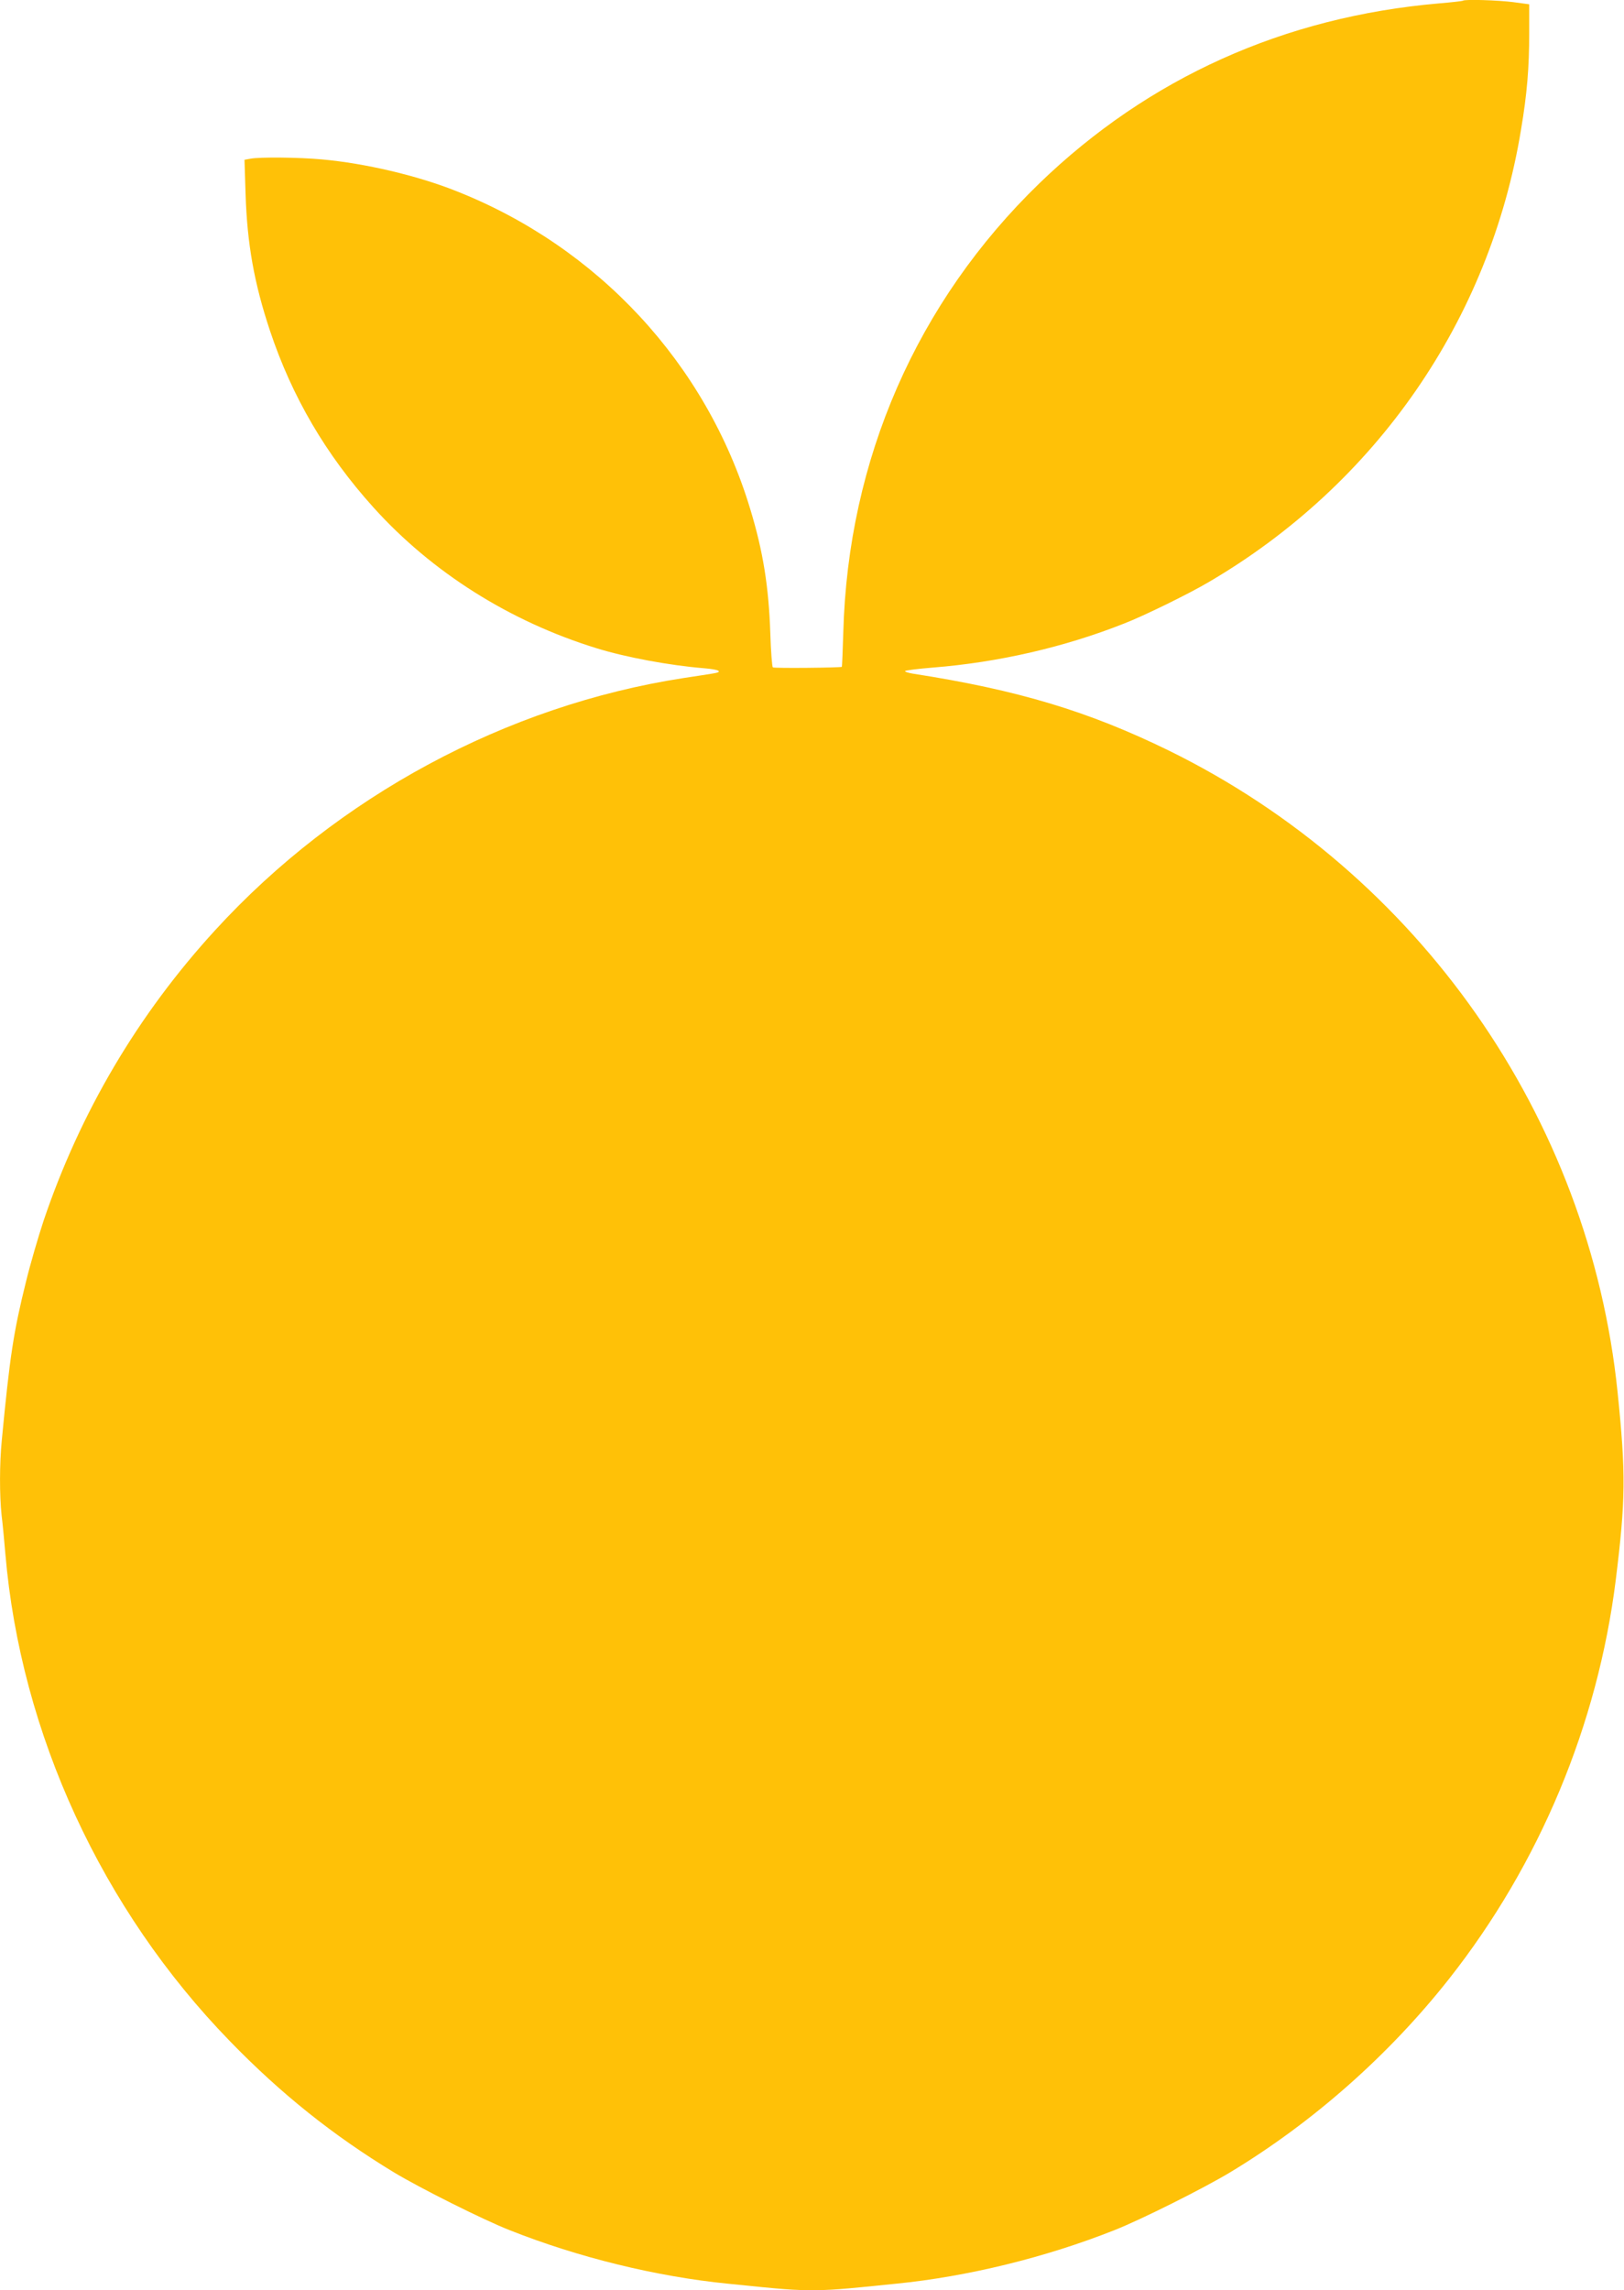 <?xml version="1.0" standalone="no"?>
<!DOCTYPE svg PUBLIC "-//W3C//DTD SVG 20010904//EN"
 "http://www.w3.org/TR/2001/REC-SVG-20010904/DTD/svg10.dtd">
<svg version="1.0" xmlns="http://www.w3.org/2000/svg"
 width="908pt" height="1280pt" viewBox="0 0 908 1280"
 preserveAspectRatio="xMidYMid meet">
<g transform="translate(0,1280) scale(0.1,-0.1)"
fill="#ffc107" stroke="none">
<path d="M8179 12796 c-2 -2 -62 -9 -134 -15 -866 -75 -1623 -416 -2233 -1005
-686 -664 -1071 -1544 -1097 -2510 -3 -105 -7 -191 -8 -193 -6 -5 -378 -9
-386 -3 -4 3 -11 88 -14 190 -9 261 -40 458 -113 697 -245 810 -851 1464
-1648 1777 -215 85 -503 153 -746 175 -128 12 -350 14 -400 4 l-33 -6 6 -191
c9 -280 48 -499 137 -766 123 -368 312 -691 577 -985 327 -363 762 -638 1248
-788 165 -51 407 -96 602 -112 85 -7 108 -20 51 -29 -18 -3 -94 -15 -168 -26
-989 -153 -1932 -661 -2616 -1408 -433 -472 -757 -1022 -961 -1627 -29 -88
-74 -241 -98 -340 -69 -278 -90 -413 -135 -885 -13 -131 -13 -309 -1 -420 6
-47 15 -143 21 -215 86 -1005 540 -1988 1255 -2723 287 -296 580 -529 918
-734 146 -88 499 -265 647 -323 383 -152 819 -259 1220 -299 322 -33 368 -36
470 -36 102 0 148 3 470 36 401 40 837 147 1220 299 148 58 501 235 647 323
464 280 889 656 1225 1082 506 642 831 1421 932 2230 55 446 57 592 10 1050
-158 1536 -1112 2899 -2509 3585 -450 220 -845 339 -1432 430 -24 4 -43 10
-43 14 0 4 71 13 158 20 364 29 734 114 1067 246 109 42 364 167 472 231 937
548 1573 1467 1747 2528 34 201 46 348 46 542 l0 160 -89 12 c-84 11 -273 17
-282 8z"/>
</g>
</svg>
